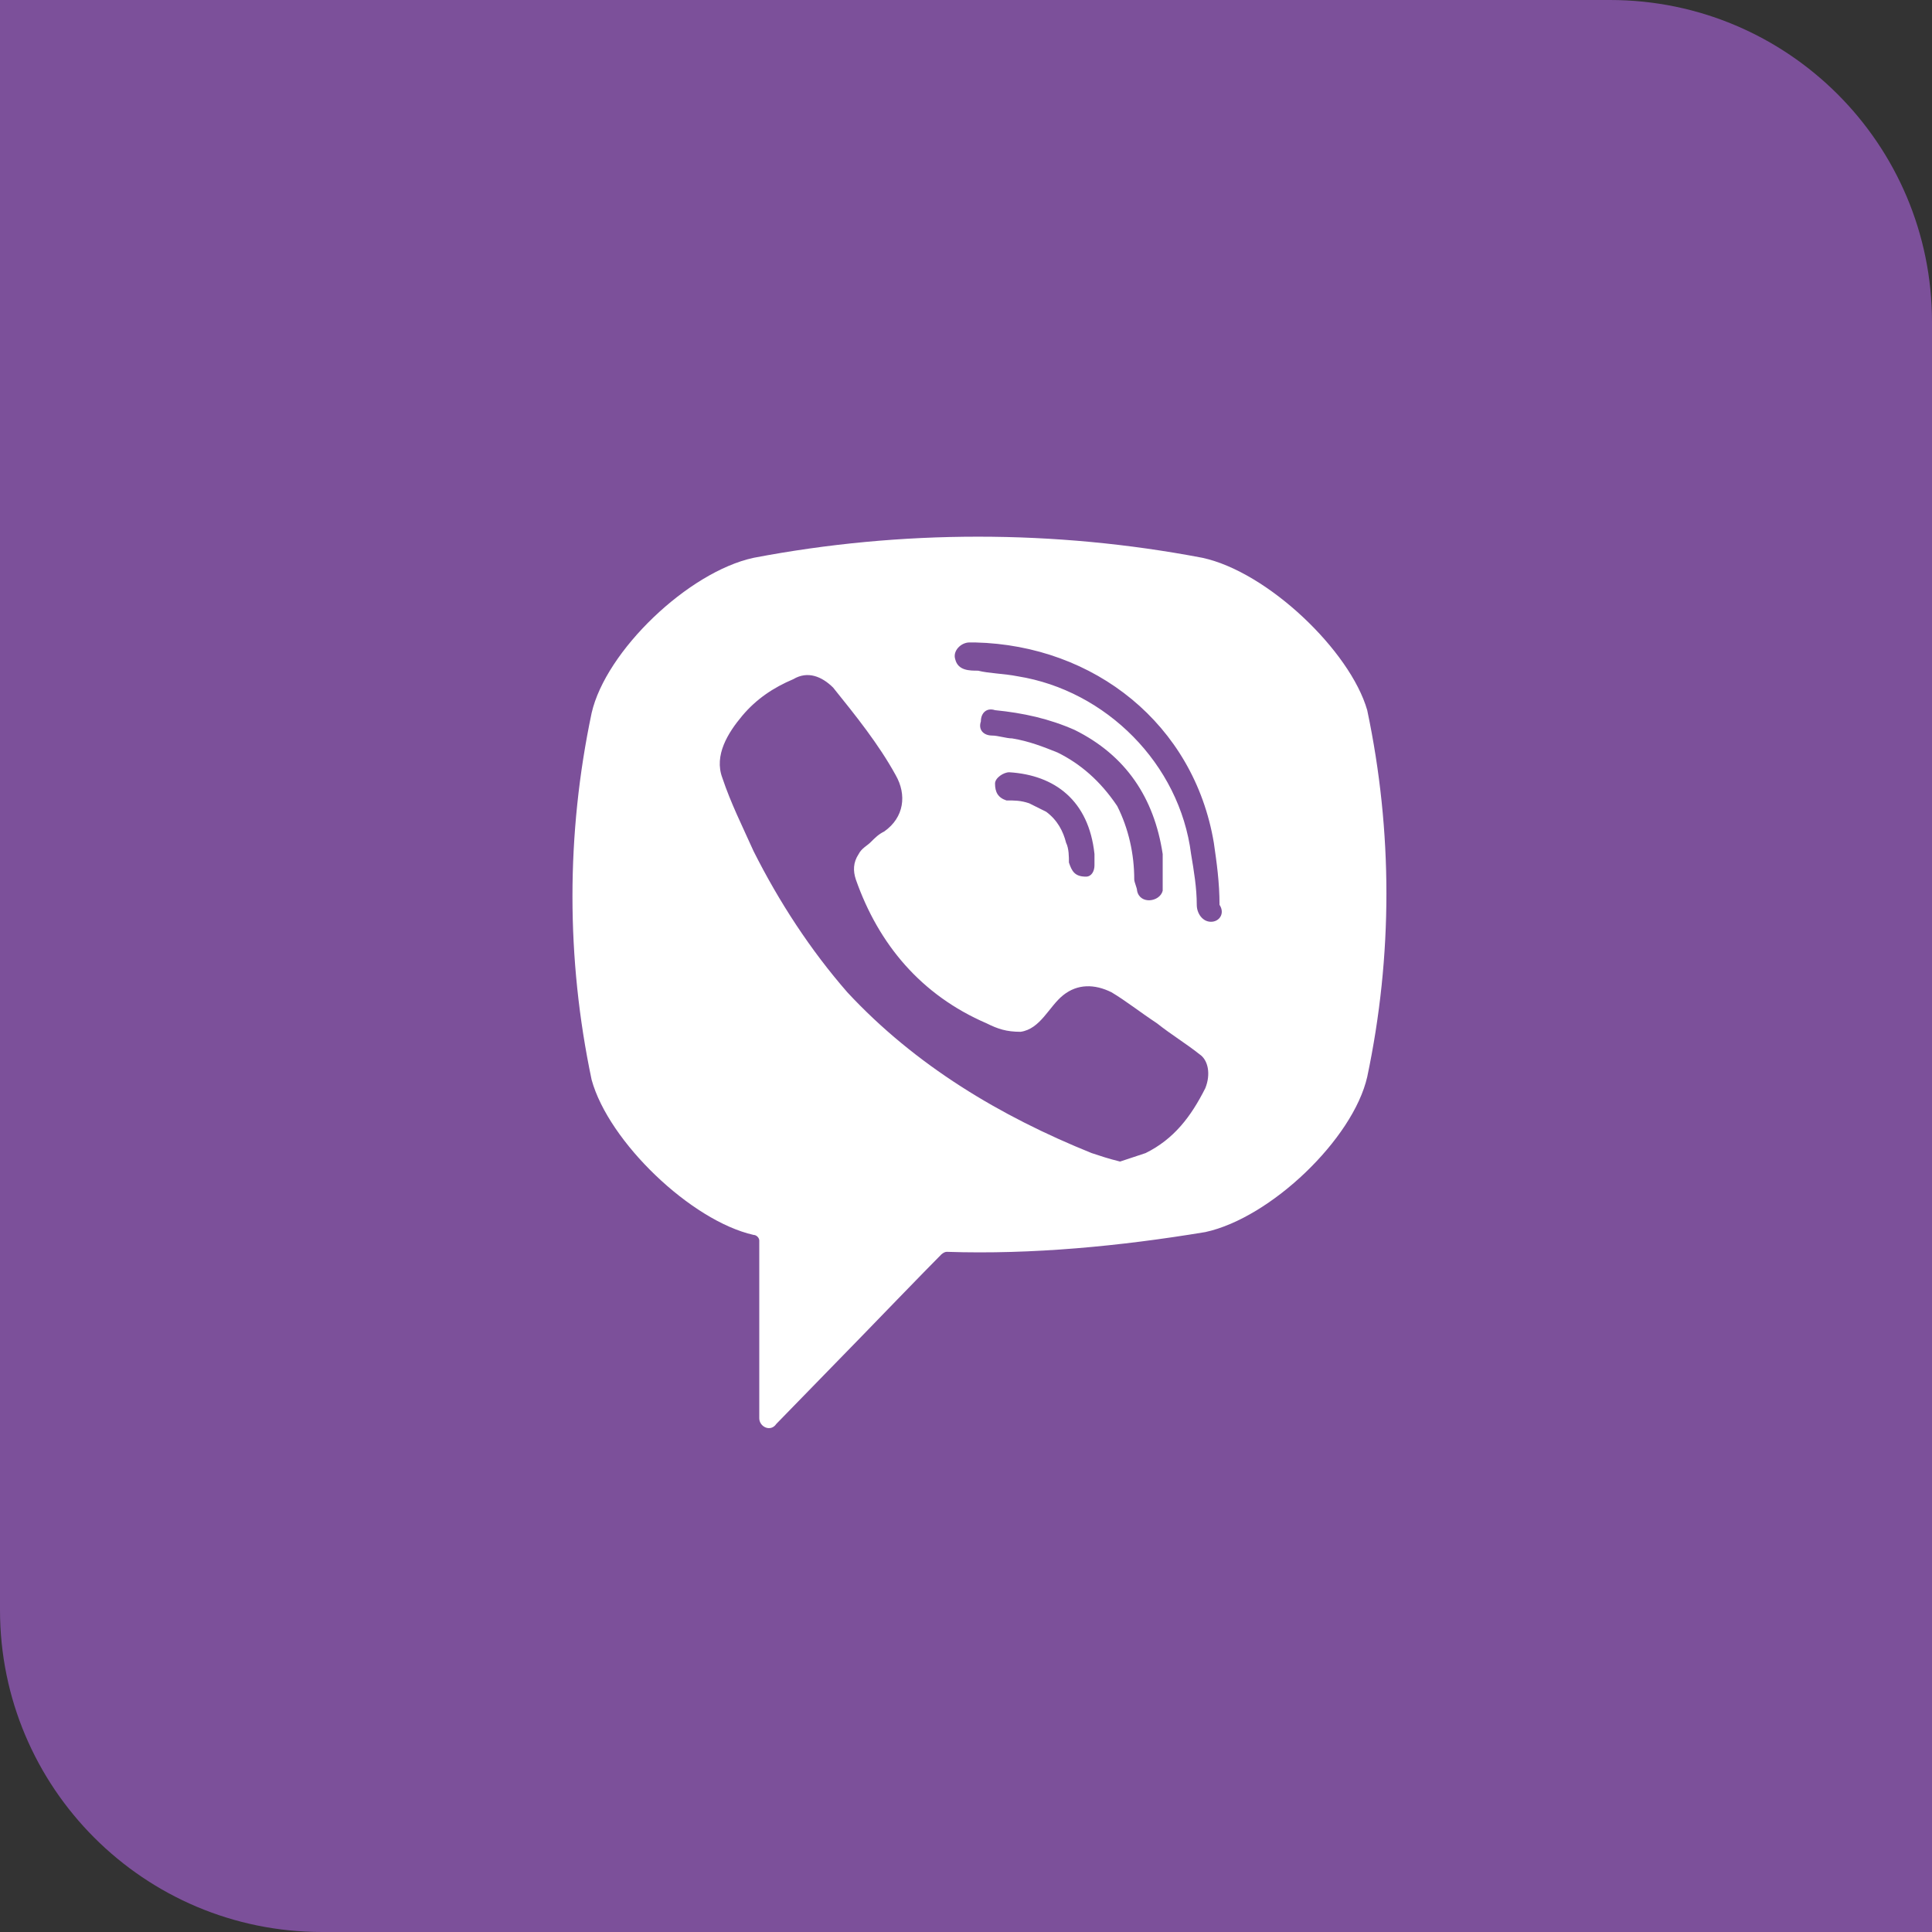 <?xml version="1.0" encoding="UTF-8"?> <svg xmlns="http://www.w3.org/2000/svg" width="36" height="36" viewBox="0 0 36 36" fill="none"><rect x="0" y="0" width="36" height="36" fill="#333333" stroke="none"/> <path d="M0 0H30C33.314 0 36 2.686 36 6V36H6C2.686 36 0 33.314 0 30V0Z" fill="#7C509A"></path> <path d="M22.406 10.394C19.653 9.869 16.794 9.869 14.042 10.394C12.824 10.657 11.289 12.129 11.024 13.286C10.548 15.546 10.548 17.859 11.024 20.12C11.342 21.276 12.877 22.748 14.042 23.011C14.095 23.011 14.148 23.064 14.148 23.116V26.428C14.148 26.586 14.359 26.691 14.465 26.533L16.053 24.903C16.053 24.903 17.324 23.589 17.536 23.379C17.536 23.379 17.589 23.326 17.642 23.326C19.23 23.379 20.871 23.221 22.459 22.958C23.676 22.695 25.212 21.224 25.476 20.067C25.953 17.807 25.953 15.493 25.476 13.233C25.159 12.129 23.623 10.657 22.406 10.394ZM22.459 20.277C22.194 20.803 21.877 21.224 21.347 21.486C21.188 21.539 21.03 21.592 20.871 21.644C20.659 21.592 20.5 21.539 20.341 21.486C18.647 20.803 17.059 19.857 15.789 18.49C15.101 17.701 14.518 16.808 14.042 15.861C13.83 15.388 13.618 14.968 13.46 14.495C13.301 14.074 13.565 13.654 13.83 13.338C14.095 13.023 14.412 12.812 14.783 12.655C15.048 12.497 15.312 12.602 15.524 12.812C15.947 13.338 16.371 13.864 16.689 14.442C16.9 14.81 16.848 15.231 16.477 15.493C16.371 15.546 16.318 15.599 16.212 15.704C16.159 15.756 16.053 15.809 16 15.914C15.895 16.072 15.895 16.23 15.947 16.387C16.371 17.596 17.165 18.543 18.383 19.068C18.594 19.173 18.753 19.226 19.018 19.226C19.389 19.173 19.547 18.753 19.812 18.543C20.077 18.332 20.394 18.332 20.712 18.49C20.977 18.648 21.241 18.858 21.559 19.068C21.824 19.279 22.088 19.436 22.353 19.646C22.512 19.752 22.565 20.015 22.459 20.277ZM20.235 16.335C20.13 16.335 20.183 16.335 20.235 16.335C20.024 16.335 19.971 16.23 19.918 16.072C19.918 15.967 19.918 15.809 19.865 15.704C19.812 15.493 19.706 15.283 19.494 15.126C19.389 15.073 19.283 15.02 19.177 14.968C19.018 14.915 18.912 14.915 18.753 14.915C18.594 14.863 18.541 14.758 18.541 14.6C18.541 14.495 18.7 14.39 18.806 14.39C19.653 14.442 20.288 14.915 20.394 15.914C20.394 15.967 20.394 16.072 20.394 16.124C20.394 16.23 20.341 16.335 20.235 16.335ZM19.706 14.022C19.441 13.916 19.177 13.811 18.859 13.759C18.753 13.759 18.594 13.706 18.488 13.706C18.33 13.706 18.224 13.601 18.277 13.443C18.277 13.286 18.383 13.181 18.541 13.233C19.071 13.286 19.547 13.391 20.024 13.601C20.977 14.074 21.506 14.863 21.665 15.914C21.665 15.967 21.665 16.019 21.665 16.072C21.665 16.177 21.665 16.282 21.665 16.44C21.665 16.492 21.665 16.545 21.665 16.598C21.612 16.808 21.241 16.86 21.188 16.598C21.188 16.545 21.135 16.44 21.135 16.387C21.135 15.914 21.03 15.441 20.818 15.02C20.5 14.547 20.13 14.232 19.706 14.022ZM22.565 17.176C22.406 17.176 22.3 17.018 22.3 16.86C22.3 16.545 22.247 16.23 22.194 15.914C21.982 14.232 20.606 12.865 18.965 12.602C18.7 12.55 18.436 12.55 18.224 12.497C18.065 12.497 17.853 12.497 17.8 12.287C17.747 12.129 17.906 11.971 18.065 11.971C18.118 11.971 18.171 11.971 18.171 11.971C20.341 12.024 18.277 11.971 18.171 11.971C20.394 12.024 22.247 13.496 22.618 15.704C22.671 16.072 22.724 16.44 22.724 16.86C22.829 17.018 22.724 17.176 22.565 17.176Z" fill="white"></path> </svg> 